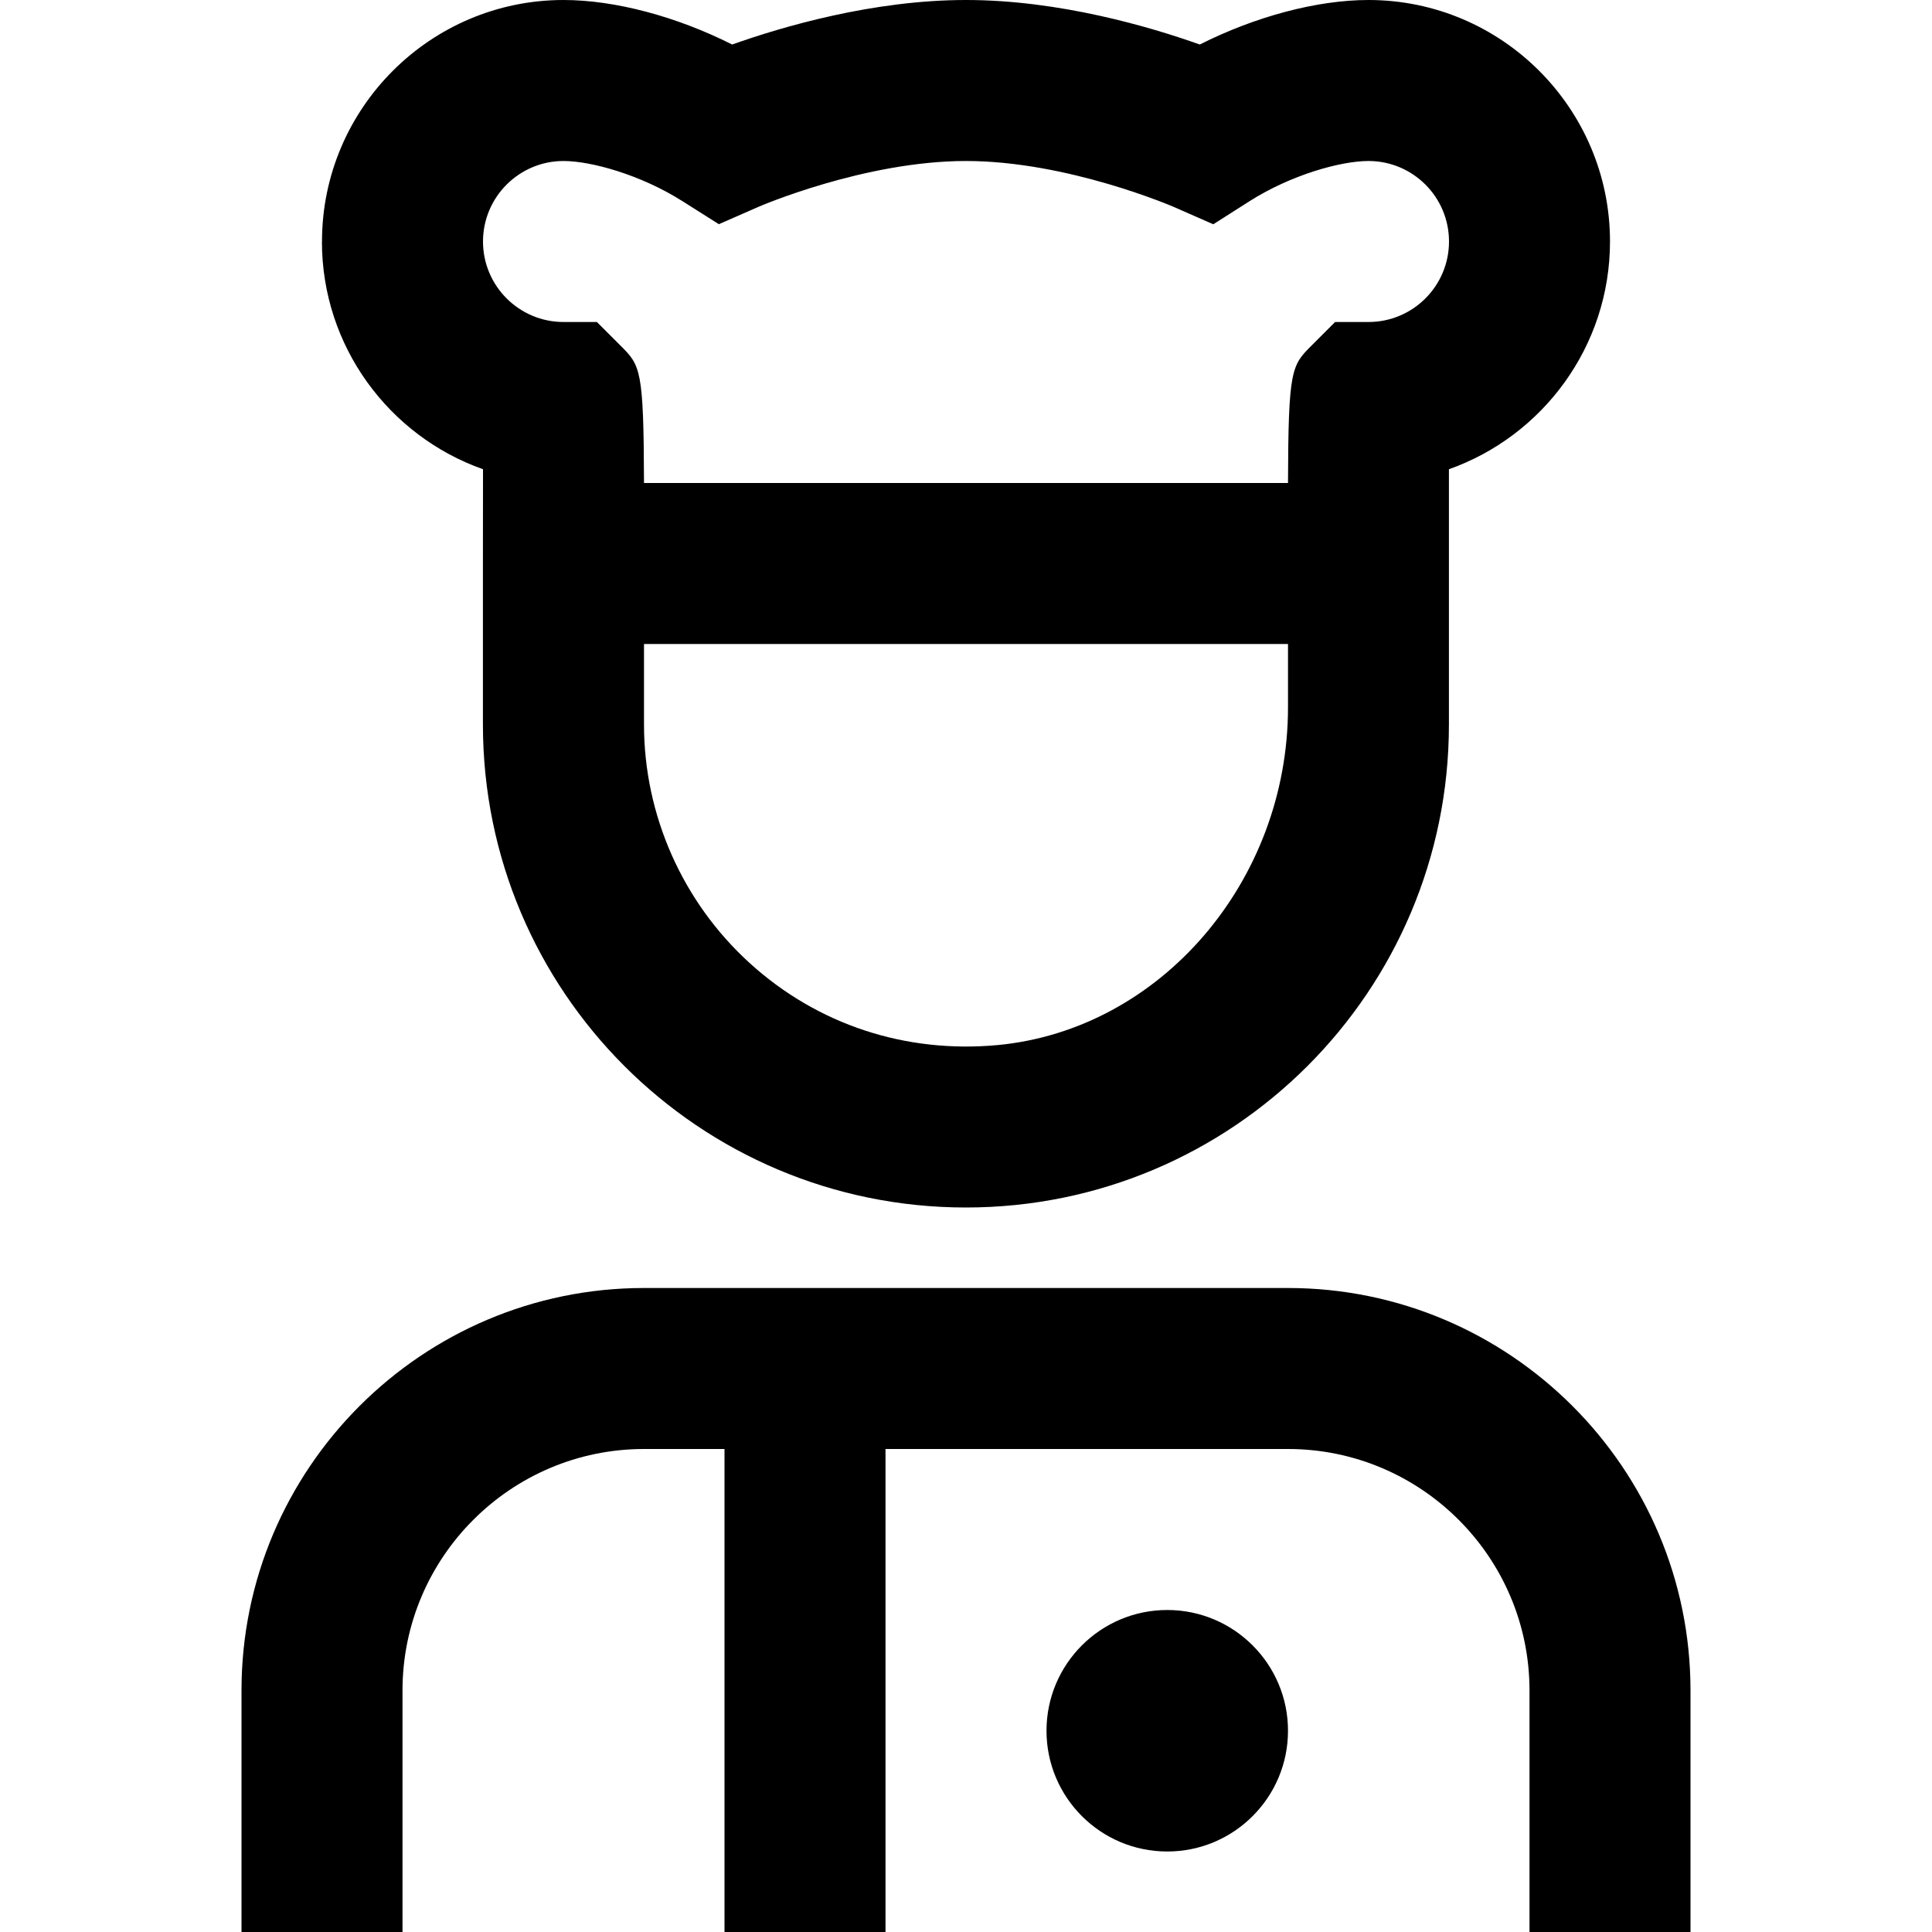 <?xml version="1.0" encoding="UTF-8"?>
<svg xmlns="http://www.w3.org/2000/svg" id="Layer_1" data-name="Layer 1" viewBox="0 0 24 24">
  <path d="m21,21v3h-2v-3c0-1.654-1.346-3-3-3h-5v6h-2v-6h-1c-1.654,0-3,1.346-3,3v3h-2v-3c0-2.757,2.243-5,5-5h8c2.757,0,5,2.243,5,5Zm-6.5-1c-.828,0-1.5.672-1.5,1.5s.672,1.5,1.5,1.5,1.5-.672,1.5-1.5-.672-1.5-1.5-1.5ZM4,3c0-1.654,1.346-3,3-3,.64,0,1.407.206,2.095.553.619-.22,1.747-.553,2.905-.553s2.286.333,2.904.553c.688-.347,1.455-.553,2.096-.553,1.654,0,3,1.346,3,3,0,1.305-.837,2.417-2.001,2.829,0,.547,0,1.169,0,1.17v2.001c0,3.314-2.686,6-6,6s-6-2.686-6-6v-2.001s0-.623.001-1.17c-1.165-.412-2.001-1.524-2.001-2.829Zm12,5h-8v1c0,1.125.478,2.203,1.31,2.961.843.768,1.939,1.128,3.086,1.021,2.021-.193,3.604-2.036,3.604-4.196v-.785ZM6,3c0,.552.449,1,1,1h.415l.293.293c.248.248.288.289.292,1.707h8c.004-1.418.045-1.459.292-1.707l.293-.293h.415c.552,0,1-.448,1-1s-.448-1-1-1c-.345,0-.963.172-1.479.5l-.449.286-.49-.215c-.014-.006-1.321-.571-2.582-.571s-2.569.565-2.582.571l-.488.214-.451-.285c-.516-.328-1.135-.5-1.479-.5-.551,0-1,.448-1,1Z"/>
</svg>
